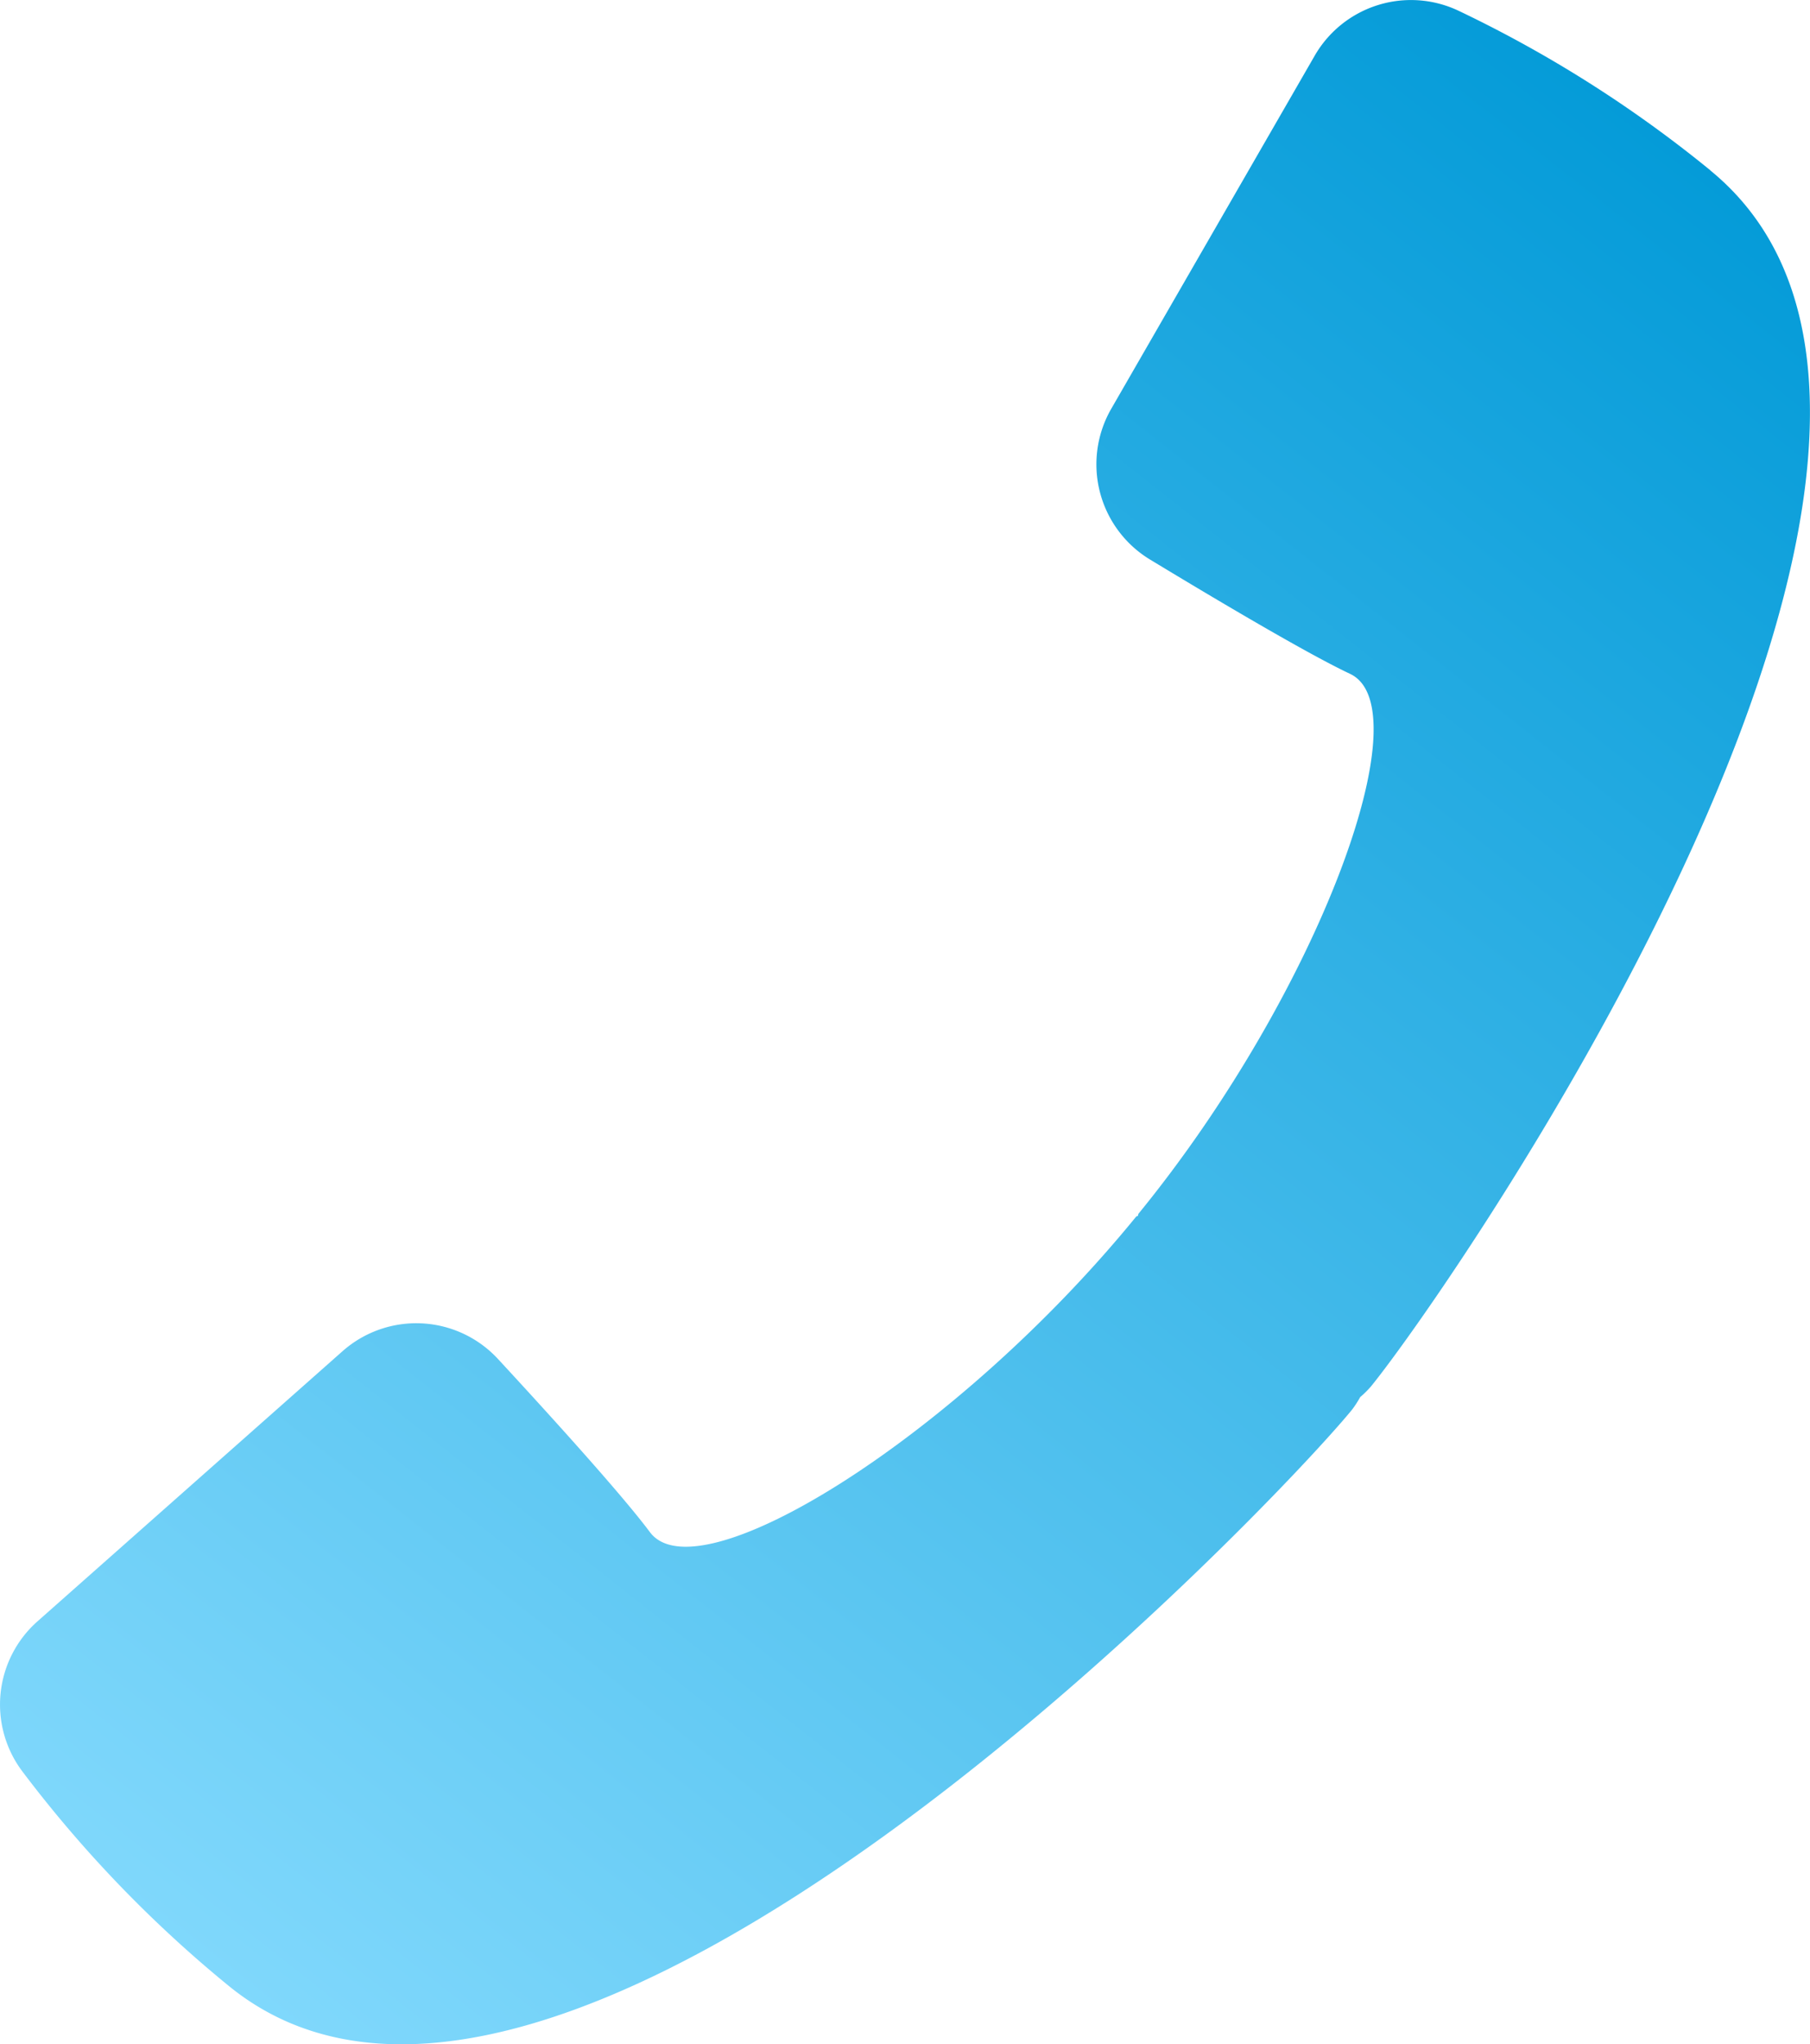 <svg xmlns="http://www.w3.org/2000/svg" xmlns:xlink="http://www.w3.org/1999/xlink" width="66.699" height="75.302" viewBox="0 0 66.699 75.302">
  <defs>
    <linearGradient id="linear-gradient" x1="0.869" y1="0.099" x2="0.22" y2="1" gradientUnits="objectBoundingBox">
      <stop offset="0" stop-color="#049bd8"/>
      <stop offset="1" stop-color="#84dafd"/>
    </linearGradient>
  </defs>
  <path id="Path_83128" data-name="Path 83128" d="M107.58,6.269A45.817,45.817,0,0,0,98.3.393,4.094,4.094,0,0,0,93,2.062l-7.488,12.99a4.1,4.1,0,0,0,1.425,5.558c2.543,1.54,5.828,3.485,7.372,4.211,2.711,1.275-1.212,11.825-7.8,19.891-.007.024-.009.046-.016.071-.023.011-.044.017-.066.03C79.851,52.879,70.3,58.837,68.509,56.436c-1.021-1.367-3.585-4.2-5.6-6.379a4.1,4.1,0,0,0-5.731-.283L45.949,59.714a4.094,4.094,0,0,0-.574,5.525,45.84,45.84,0,0,0,7.615,7.912C65.184,83.1,91.473,55.489,94.382,51.925a3.8,3.8,0,0,0,.3-.463,3.765,3.765,0,0,0,.393-.388c2.909-3.565,24.7-34.853,12.5-44.805" transform="translate(-44.559 0)" fill="url(#linear-gradient)"/>
</svg>
